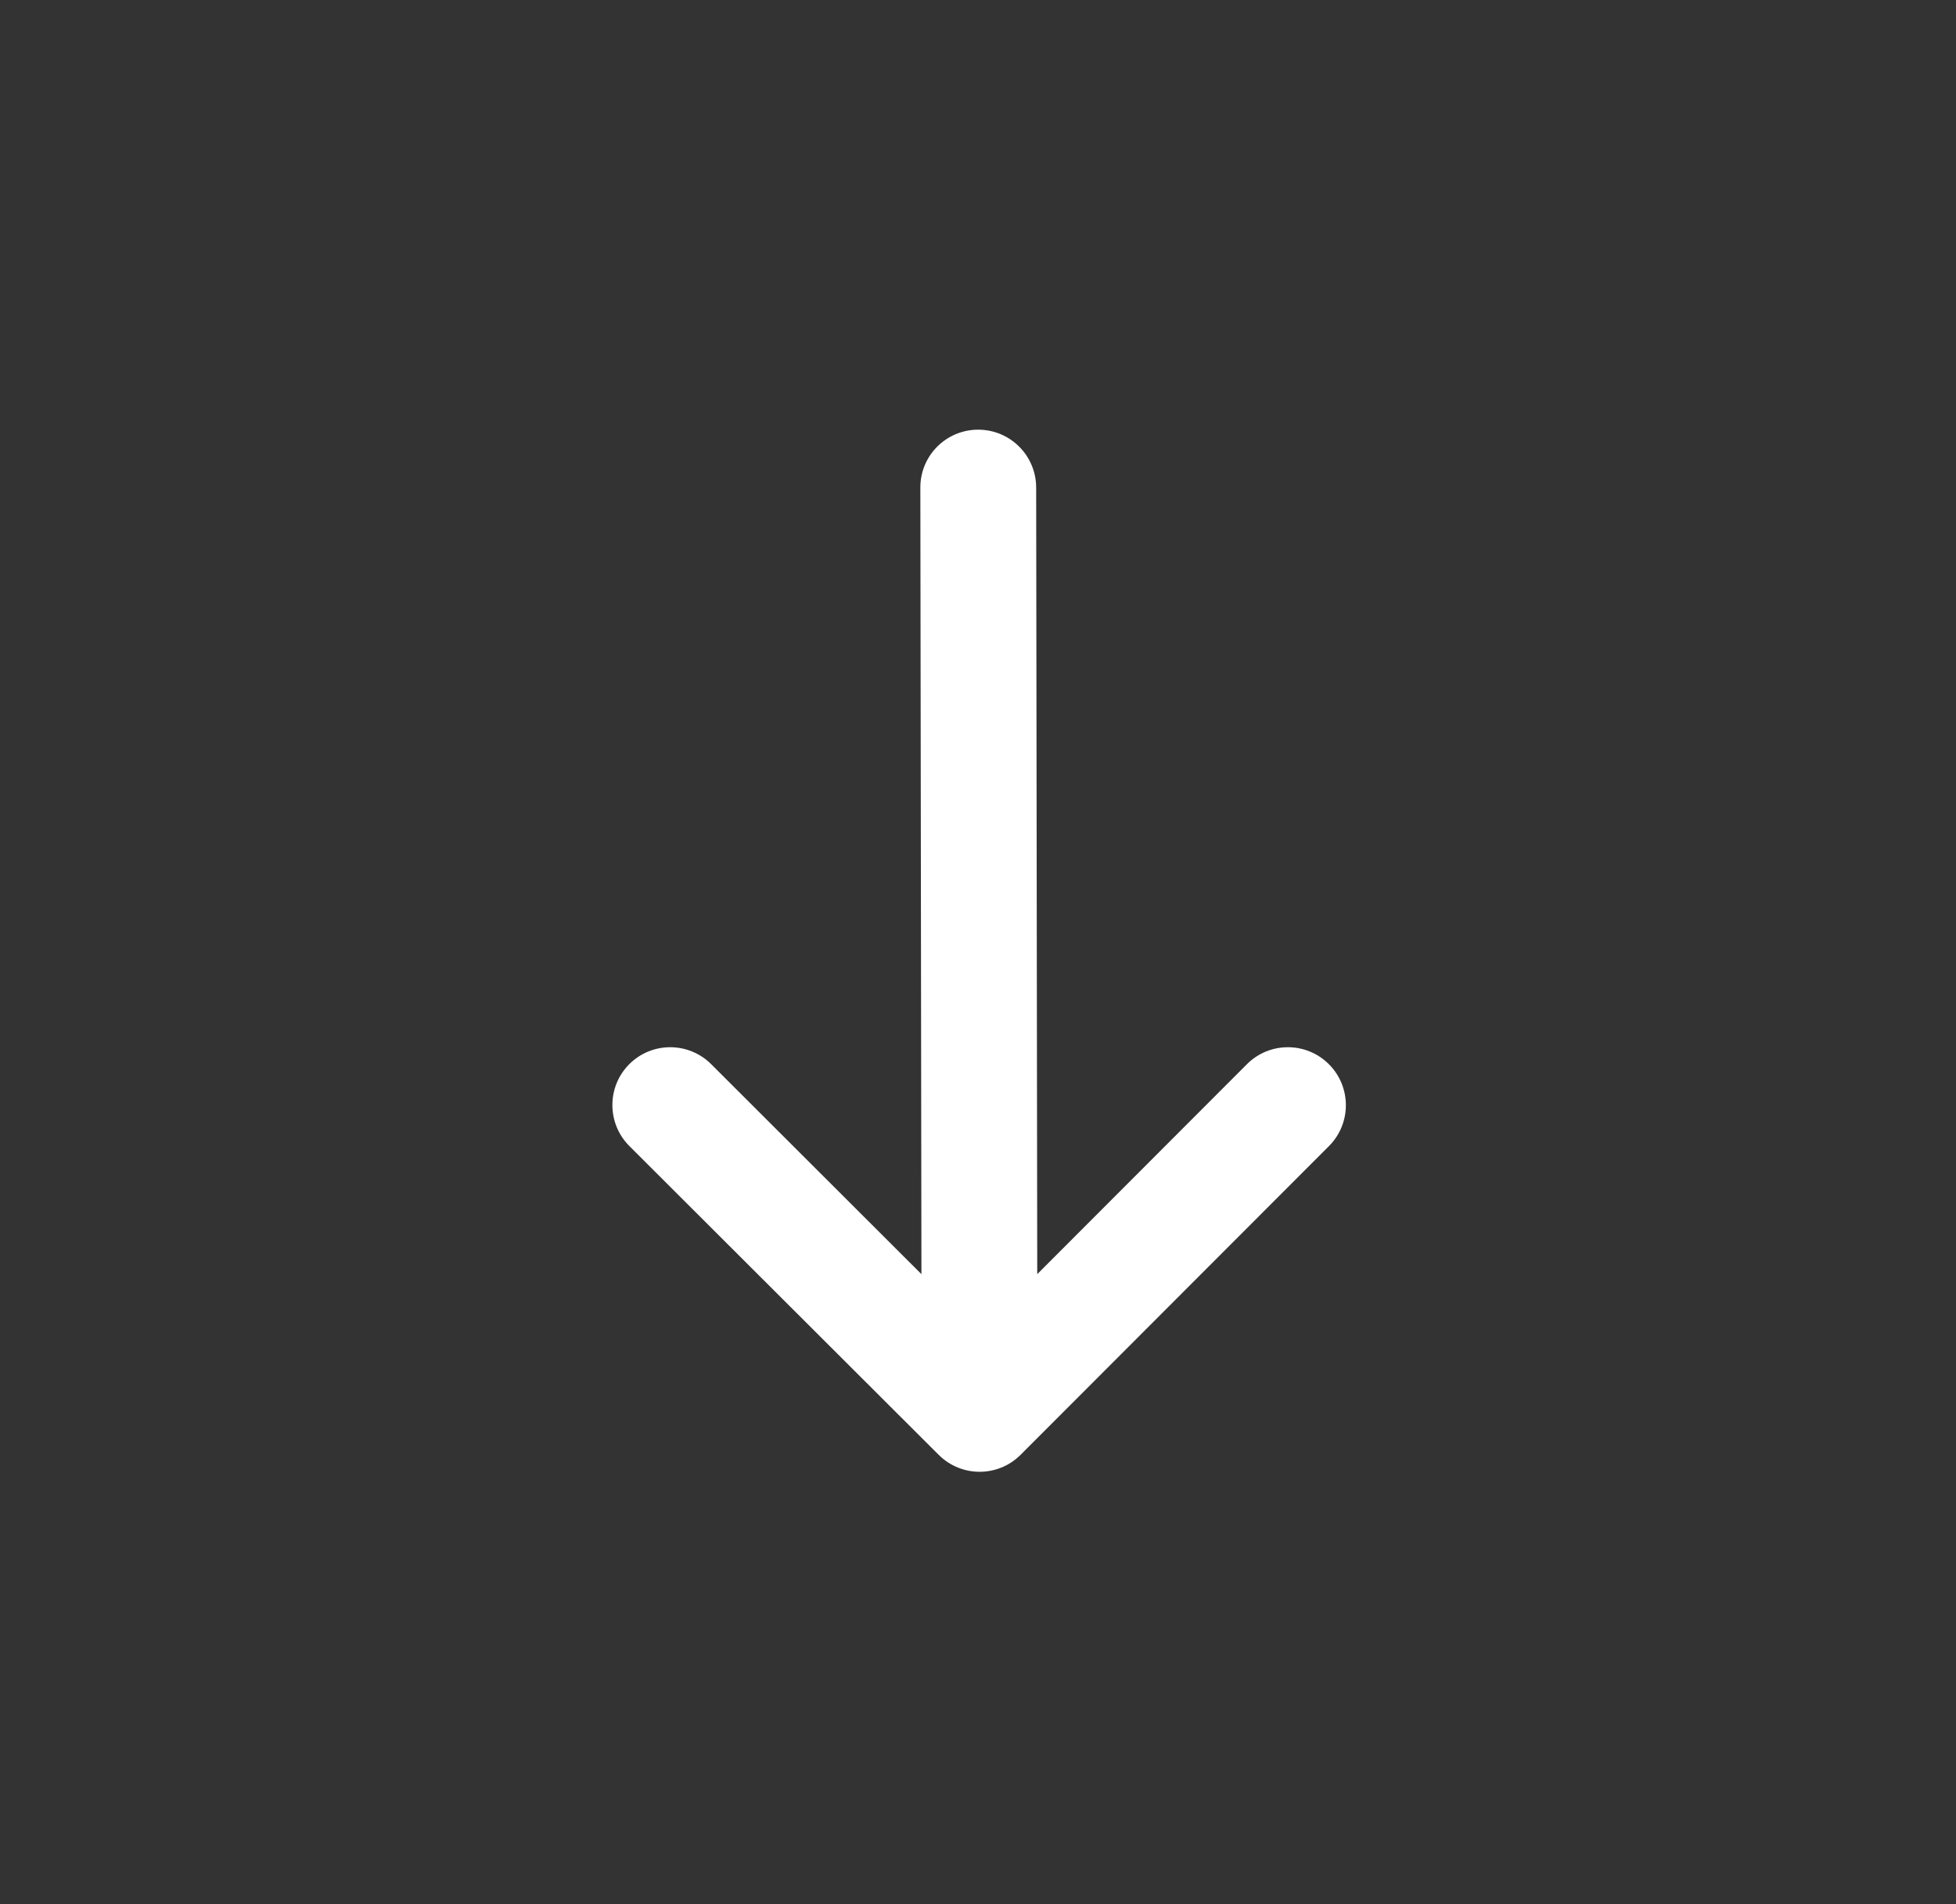 <svg width="38" height="37" viewBox="0 0 38 37" fill="none" xmlns="http://www.w3.org/2000/svg">
<rect x="0" y="0" width="38" height="37" fill="#333333" stroke="none"/>
<path fill-rule="evenodd" clip-rule="evenodd" d="M19.827 28.269C19.388 28.708 18.676 28.708 18.236 28.269L12.227 22.269C11.788 21.83 11.787 21.117 12.225 20.678C12.664 20.239 13.376 20.239 13.816 20.678L17.901 24.758L17.88 9.474C17.879 8.852 18.382 8.349 19.004 8.349C19.625 8.349 20.129 8.852 20.13 9.474L20.151 24.758L24.225 20.678C24.664 20.239 25.376 20.239 25.816 20.678C26.256 21.117 26.257 21.83 25.819 22.269L19.827 28.269Z" fill="white"/>
</svg>
